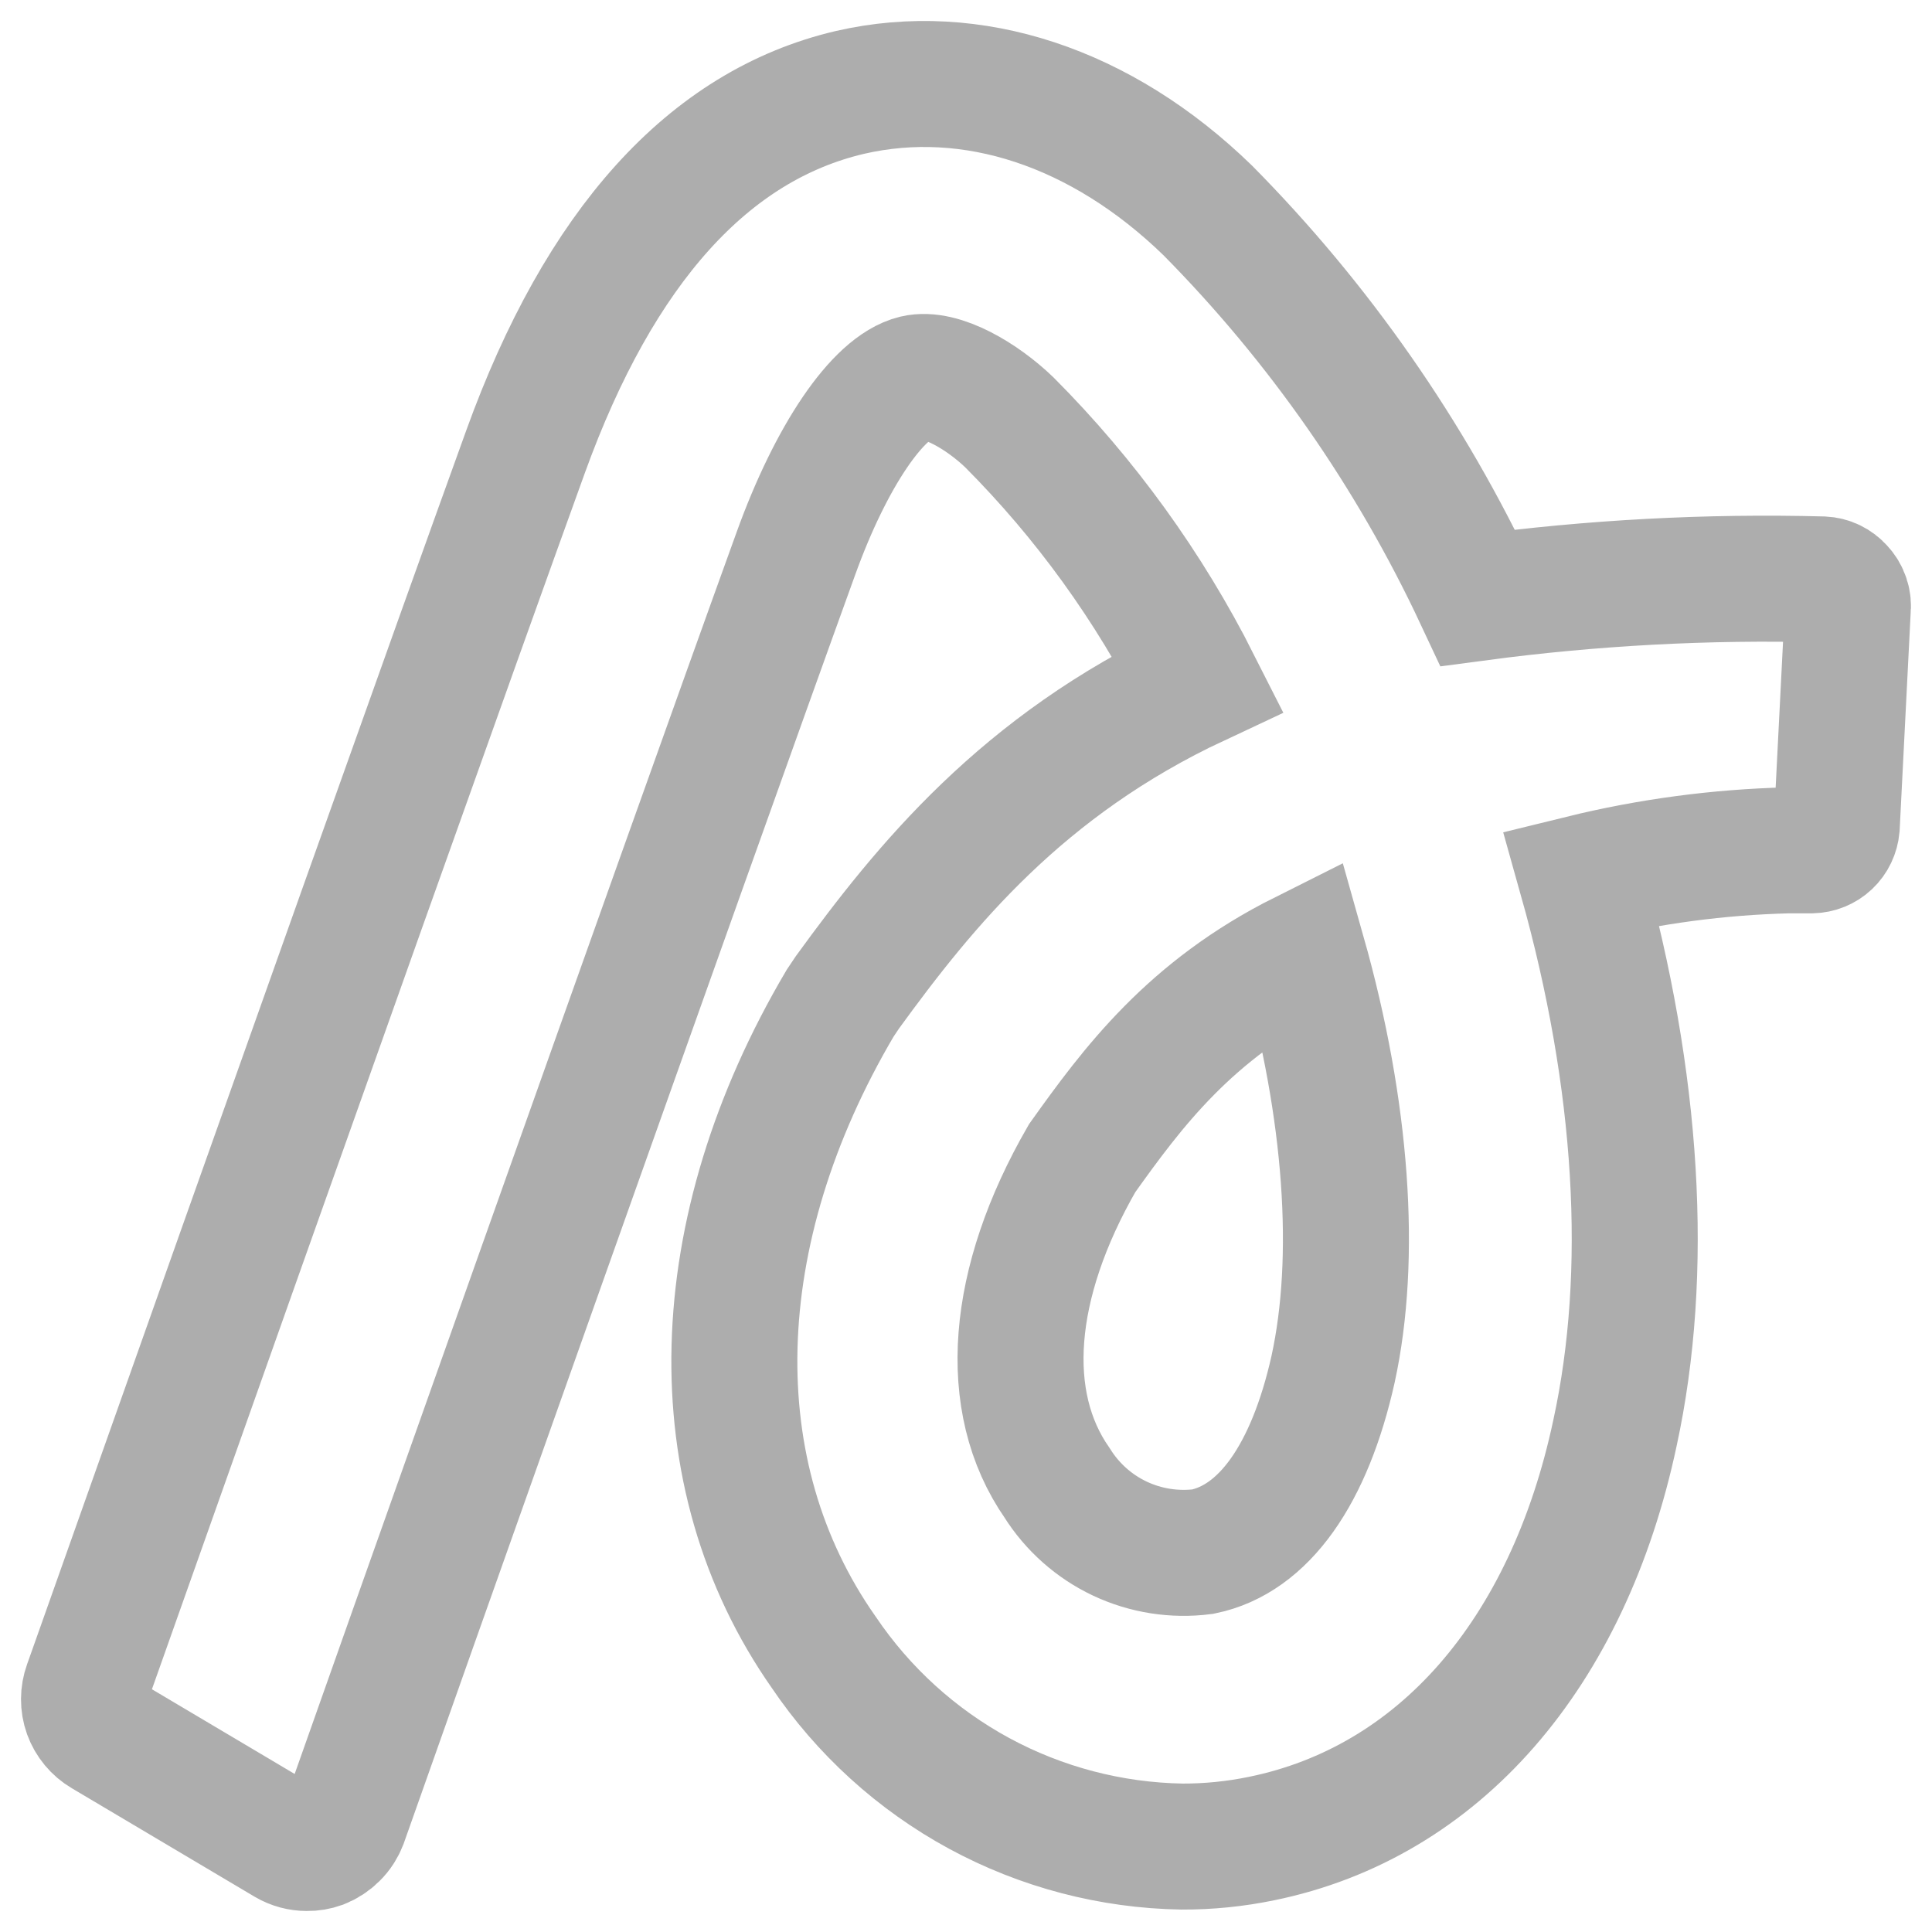 <?xml version="1.0" encoding="utf-8"?>
<svg xmlns="http://www.w3.org/2000/svg" fill="none" height="100%" overflow="visible" preserveAspectRatio="none" style="display: block;" viewBox="0 0 23 23" width="100%">
<g id="Group 180">
<path d="M21.913 7.002C21.886 6.971 21.853 6.946 21.816 6.928C21.779 6.91 21.738 6.9 21.697 6.898C20.326 6.862 18.953 6.936 17.593 7.117C16.792 5.407 15.705 3.847 14.378 2.505C13.112 1.275 11.572 0.766 10.119 1.1C8.436 1.494 7.139 2.935 6.256 5.379C5.414 7.707 3.63 12.719 1.096 19.876L1.029 20.064C0.991 20.17 0.99 20.286 1.028 20.392C1.066 20.497 1.14 20.586 1.237 20.643L3.414 21.935C3.487 21.978 3.57 22 3.655 22C3.711 22.001 3.768 21.991 3.821 21.972C3.884 21.947 3.942 21.909 3.99 21.861C4.039 21.813 4.076 21.755 4.101 21.691C4.508 20.536 8.135 10.292 9.474 6.592C9.894 5.426 10.453 4.606 10.893 4.499C11.205 4.426 11.693 4.718 12.015 5.027C12.923 5.938 13.68 6.986 14.26 8.134C12.17 9.112 11.011 10.544 10.088 11.814L10.001 11.944C8.399 14.66 8.318 17.548 9.805 19.668C10.278 20.369 10.913 20.946 11.655 21.349C12.398 21.752 13.227 21.969 14.072 21.983C14.389 21.984 14.706 21.952 15.017 21.888C17.124 21.458 18.665 19.697 19.226 17.059C19.641 15.149 19.506 12.868 18.827 10.452C19.633 10.254 20.458 10.144 21.288 10.123H21.568C21.644 10.121 21.716 10.092 21.771 10.04C21.826 9.988 21.859 9.918 21.866 9.842L21.997 7.258C22.003 7.212 21.999 7.165 21.984 7.121C21.97 7.076 21.945 7.036 21.913 7.002ZM15.87 16.3C15.59 17.553 15.045 18.323 14.319 18.472C13.982 18.515 13.64 18.462 13.332 18.317C13.025 18.172 12.766 17.942 12.585 17.654C11.912 16.688 12.024 15.278 12.882 13.789C13.483 12.946 14.165 12.028 15.511 11.354C16.038 13.219 16.159 14.975 15.87 16.3Z" id="Vector" stroke="#ADADAD" stroke-width="1.5"/>
</g>
</svg>